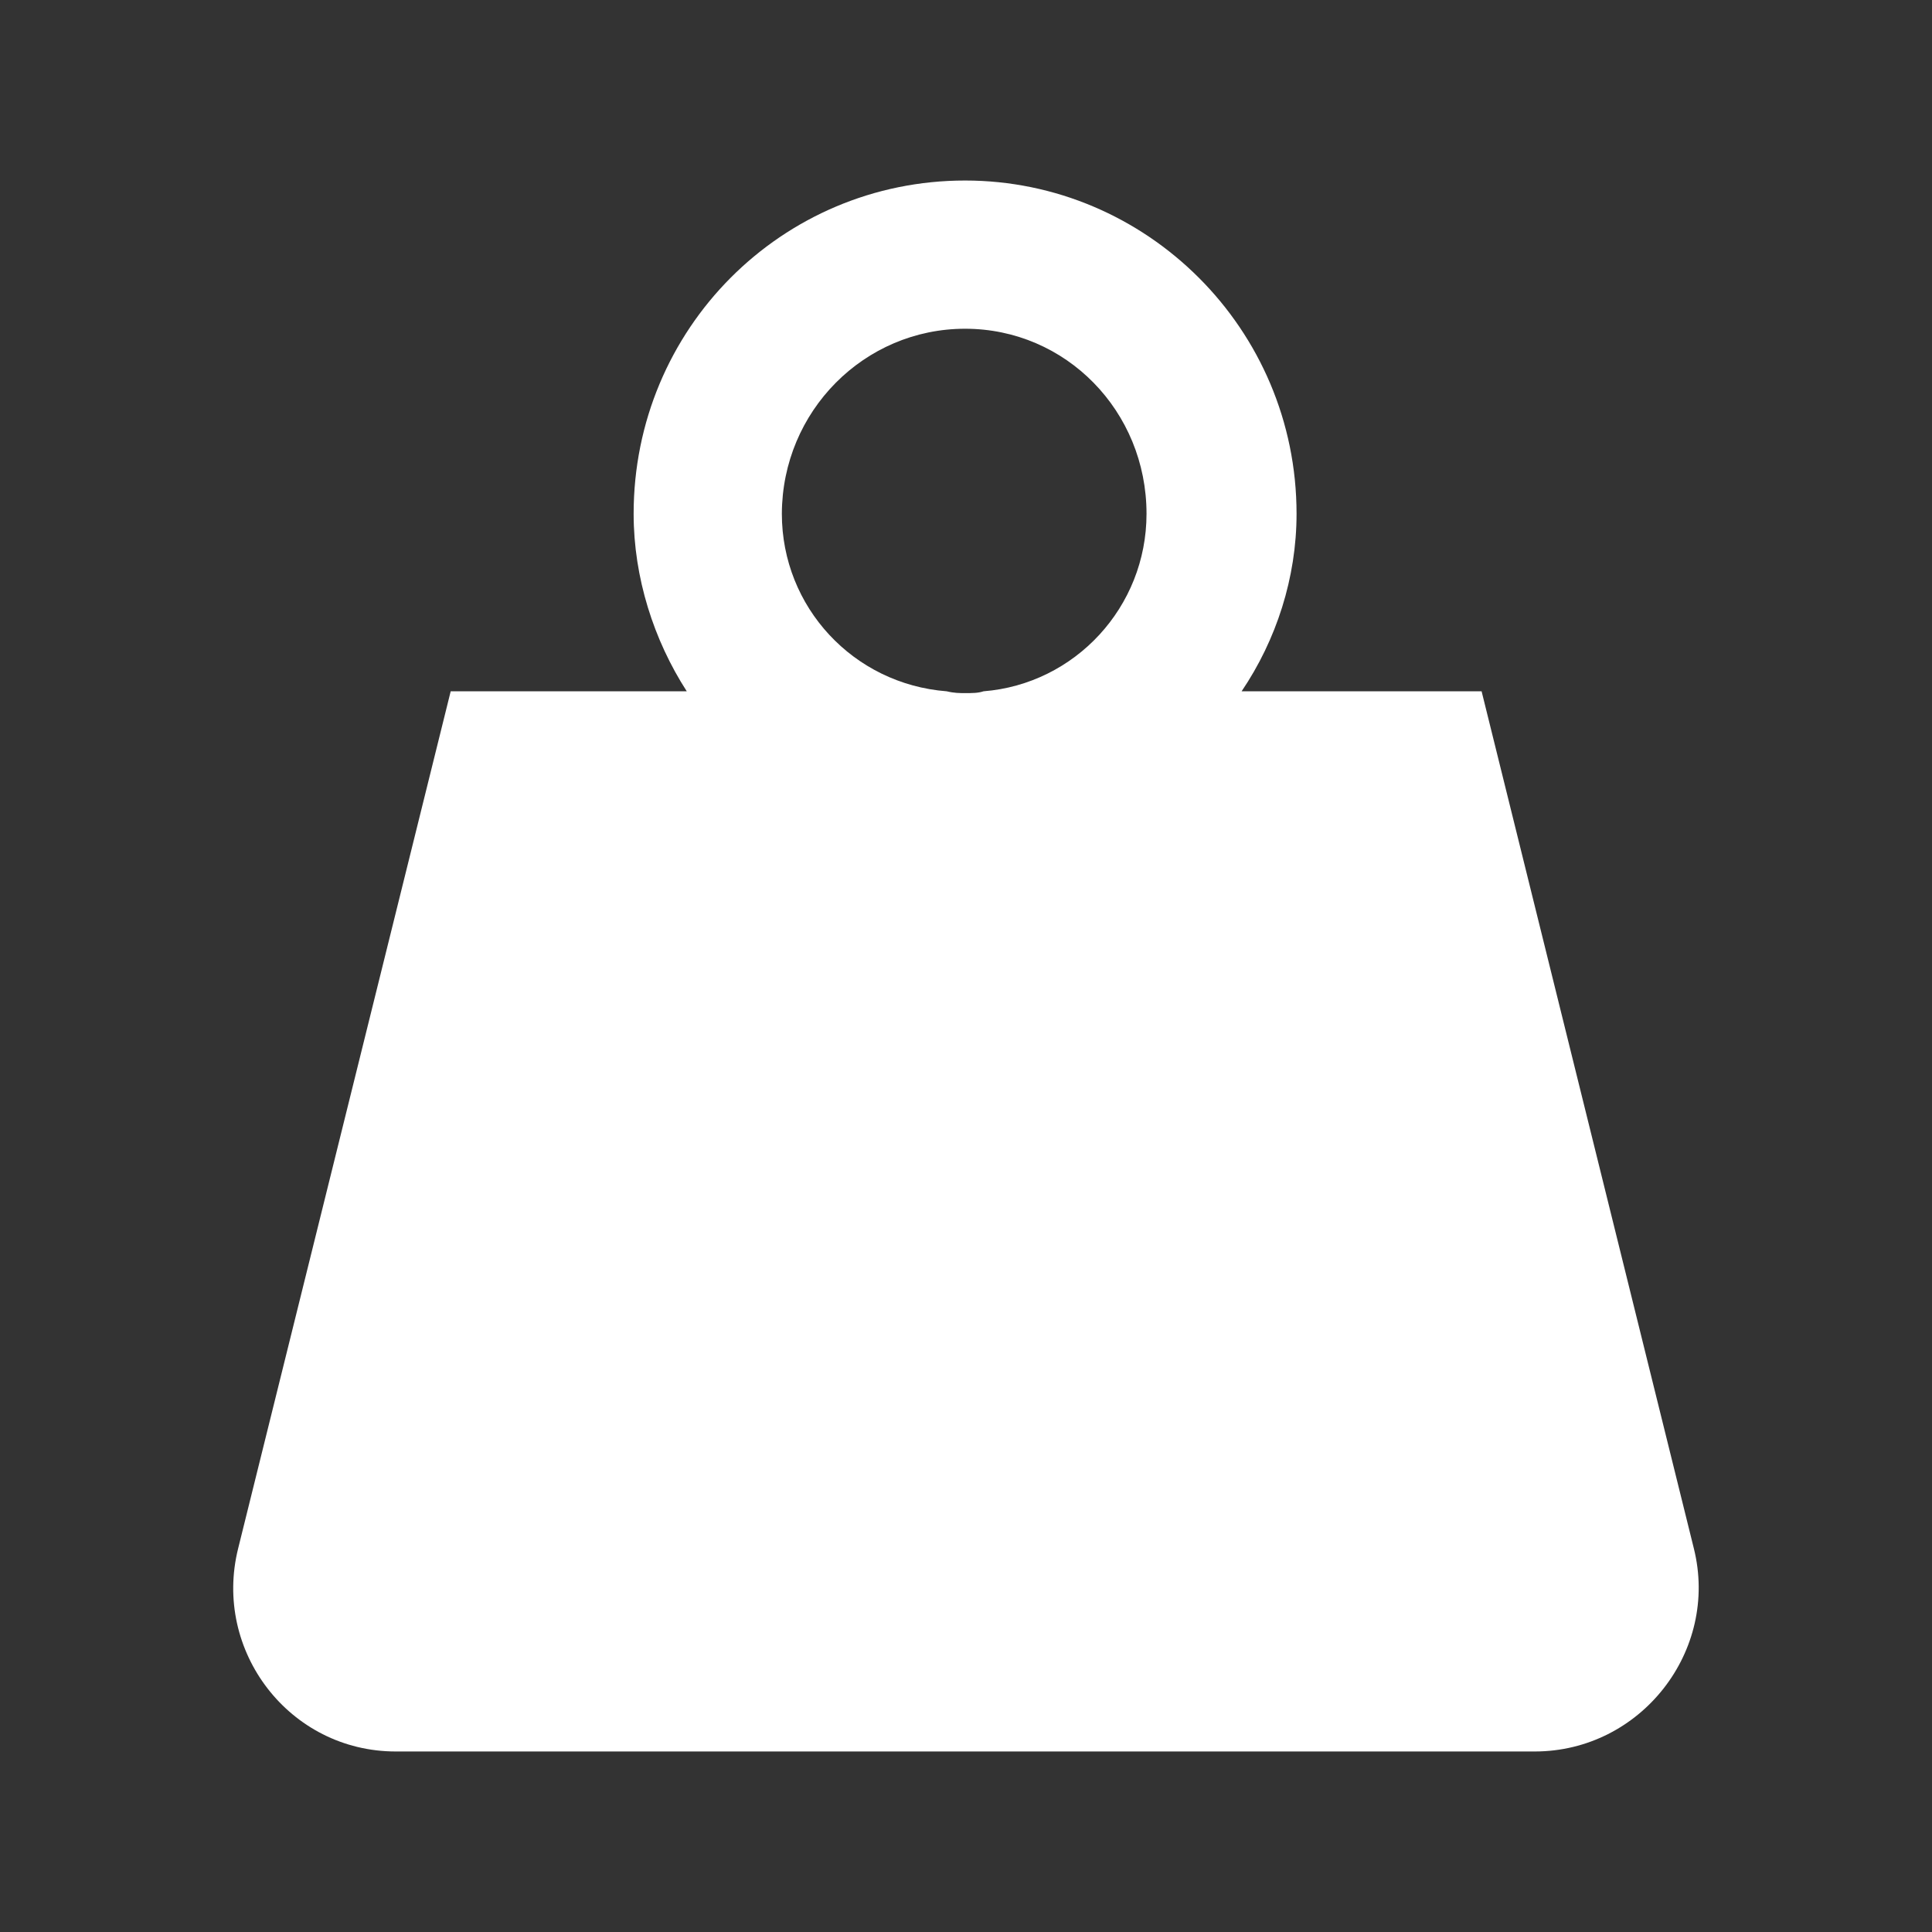 <?xml version="1.0" encoding="utf-8"?>
<!-- Generator: Adobe Illustrator 28.5.0, SVG Export Plug-In . SVG Version: 9.03 Build 54727)  -->
<svg version="1.1" baseProfile="tiny" id="Layer_1" xmlns="http://www.w3.org/2000/svg" xmlns:xlink="http://www.w3.org/1999/xlink"
	 x="0px" y="0px" viewBox="0 0 64 64" overflow="visible" xml:space="preserve">
<rect x="0" y="0" width="64" height="64" fill="#333333" stroke="none"/>
<g>
	<path fill="#FFFFFF" d="M56.11,51.29L49.08,22.9h-7.95c1.15-1.7,1.82-3.76,1.82-5.88c0-6.13-4.97-11.04-10.98-11.04
		c-6.07,0-10.98,4.91-10.98,11.04c0,2.12,0.67,4.19,1.76,5.88h-7.82L7.89,51.29c-0.85,3.4,1.7,6.73,5.22,6.73h37.73
		C54.35,58.02,56.96,54.69,56.11,51.29z M31.97,10.89c3.34,0,6.01,2.73,6.01,6.13c0,3.09-2.37,5.64-5.4,5.88
		c-0.18,0.06-0.36,0.06-0.61,0.06c-0.18,0-0.36,0-0.61-0.06c-3.09-0.24-5.46-2.79-5.46-5.88C25.91,13.62,28.63,10.89,31.97,10.89z"
		/>
</g>
</svg>
